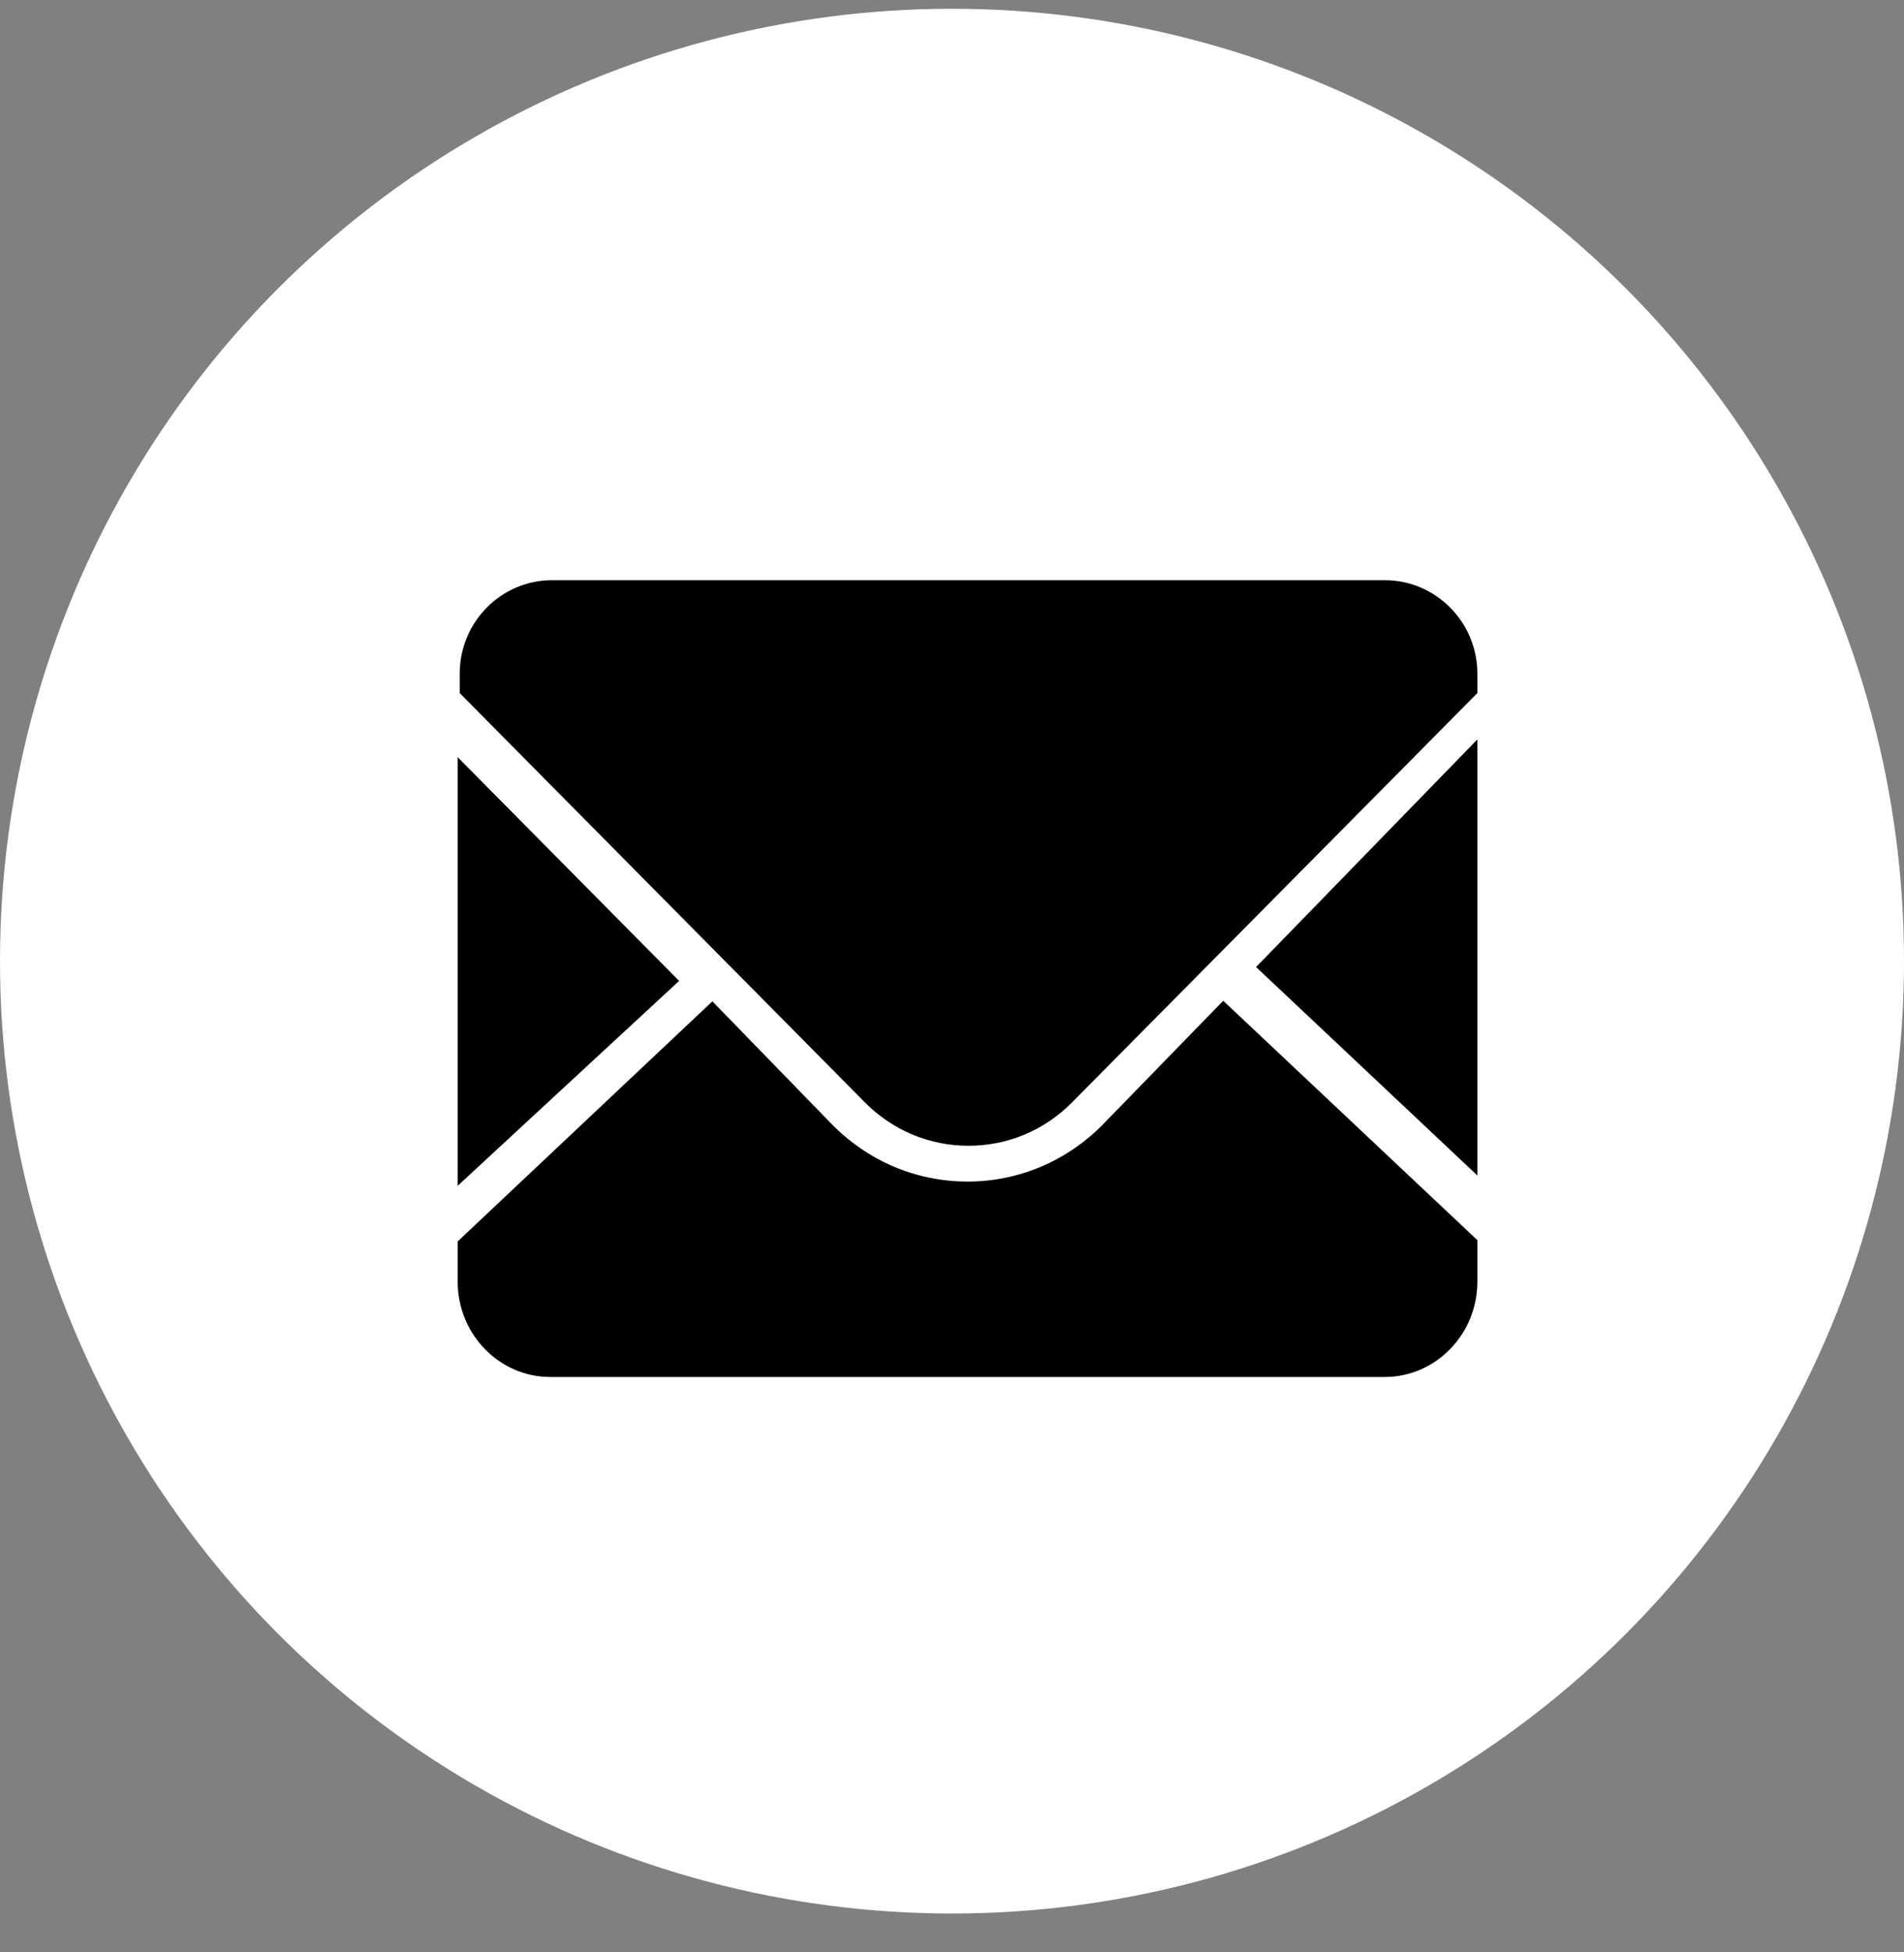 <svg xmlns="http://www.w3.org/2000/svg" width="40" height="41" viewBox="0 0 40 41" fill="none"><rect x="0" y="0" width="40" height="41" fill="#808080" stroke="none"/><circle cx="20" cy="20.184" r="20" fill="white"></circle><path d="M31.037 24.686V15.528L26.388 20.308L31.037 24.685M23.19 23.593C22.815 23.98 22.369 24.288 21.877 24.497C21.385 24.707 20.858 24.814 20.326 24.813C19.244 24.813 18.225 24.379 17.46 23.593L14.966 21.028L9.615 26.07V26.914C9.615 28.019 10.489 28.917 11.562 28.917H29.089C30.163 28.917 31.037 28.019 31.037 26.915V26.043L25.698 21.016L23.192 23.591" fill="black"></path><path d="M29.092 12.184H11.598C10.528 12.184 9.658 13.064 9.658 14.145V14.555L18.173 23.153C18.754 23.738 19.526 24.061 20.346 24.061C21.168 24.061 21.94 23.738 22.519 23.153L31.037 14.555V14.145C31.037 13.064 30.162 12.184 29.092 12.184ZM9.615 15.901V24.902L14.267 20.599L9.615 15.901Z" fill="black"></path></svg>